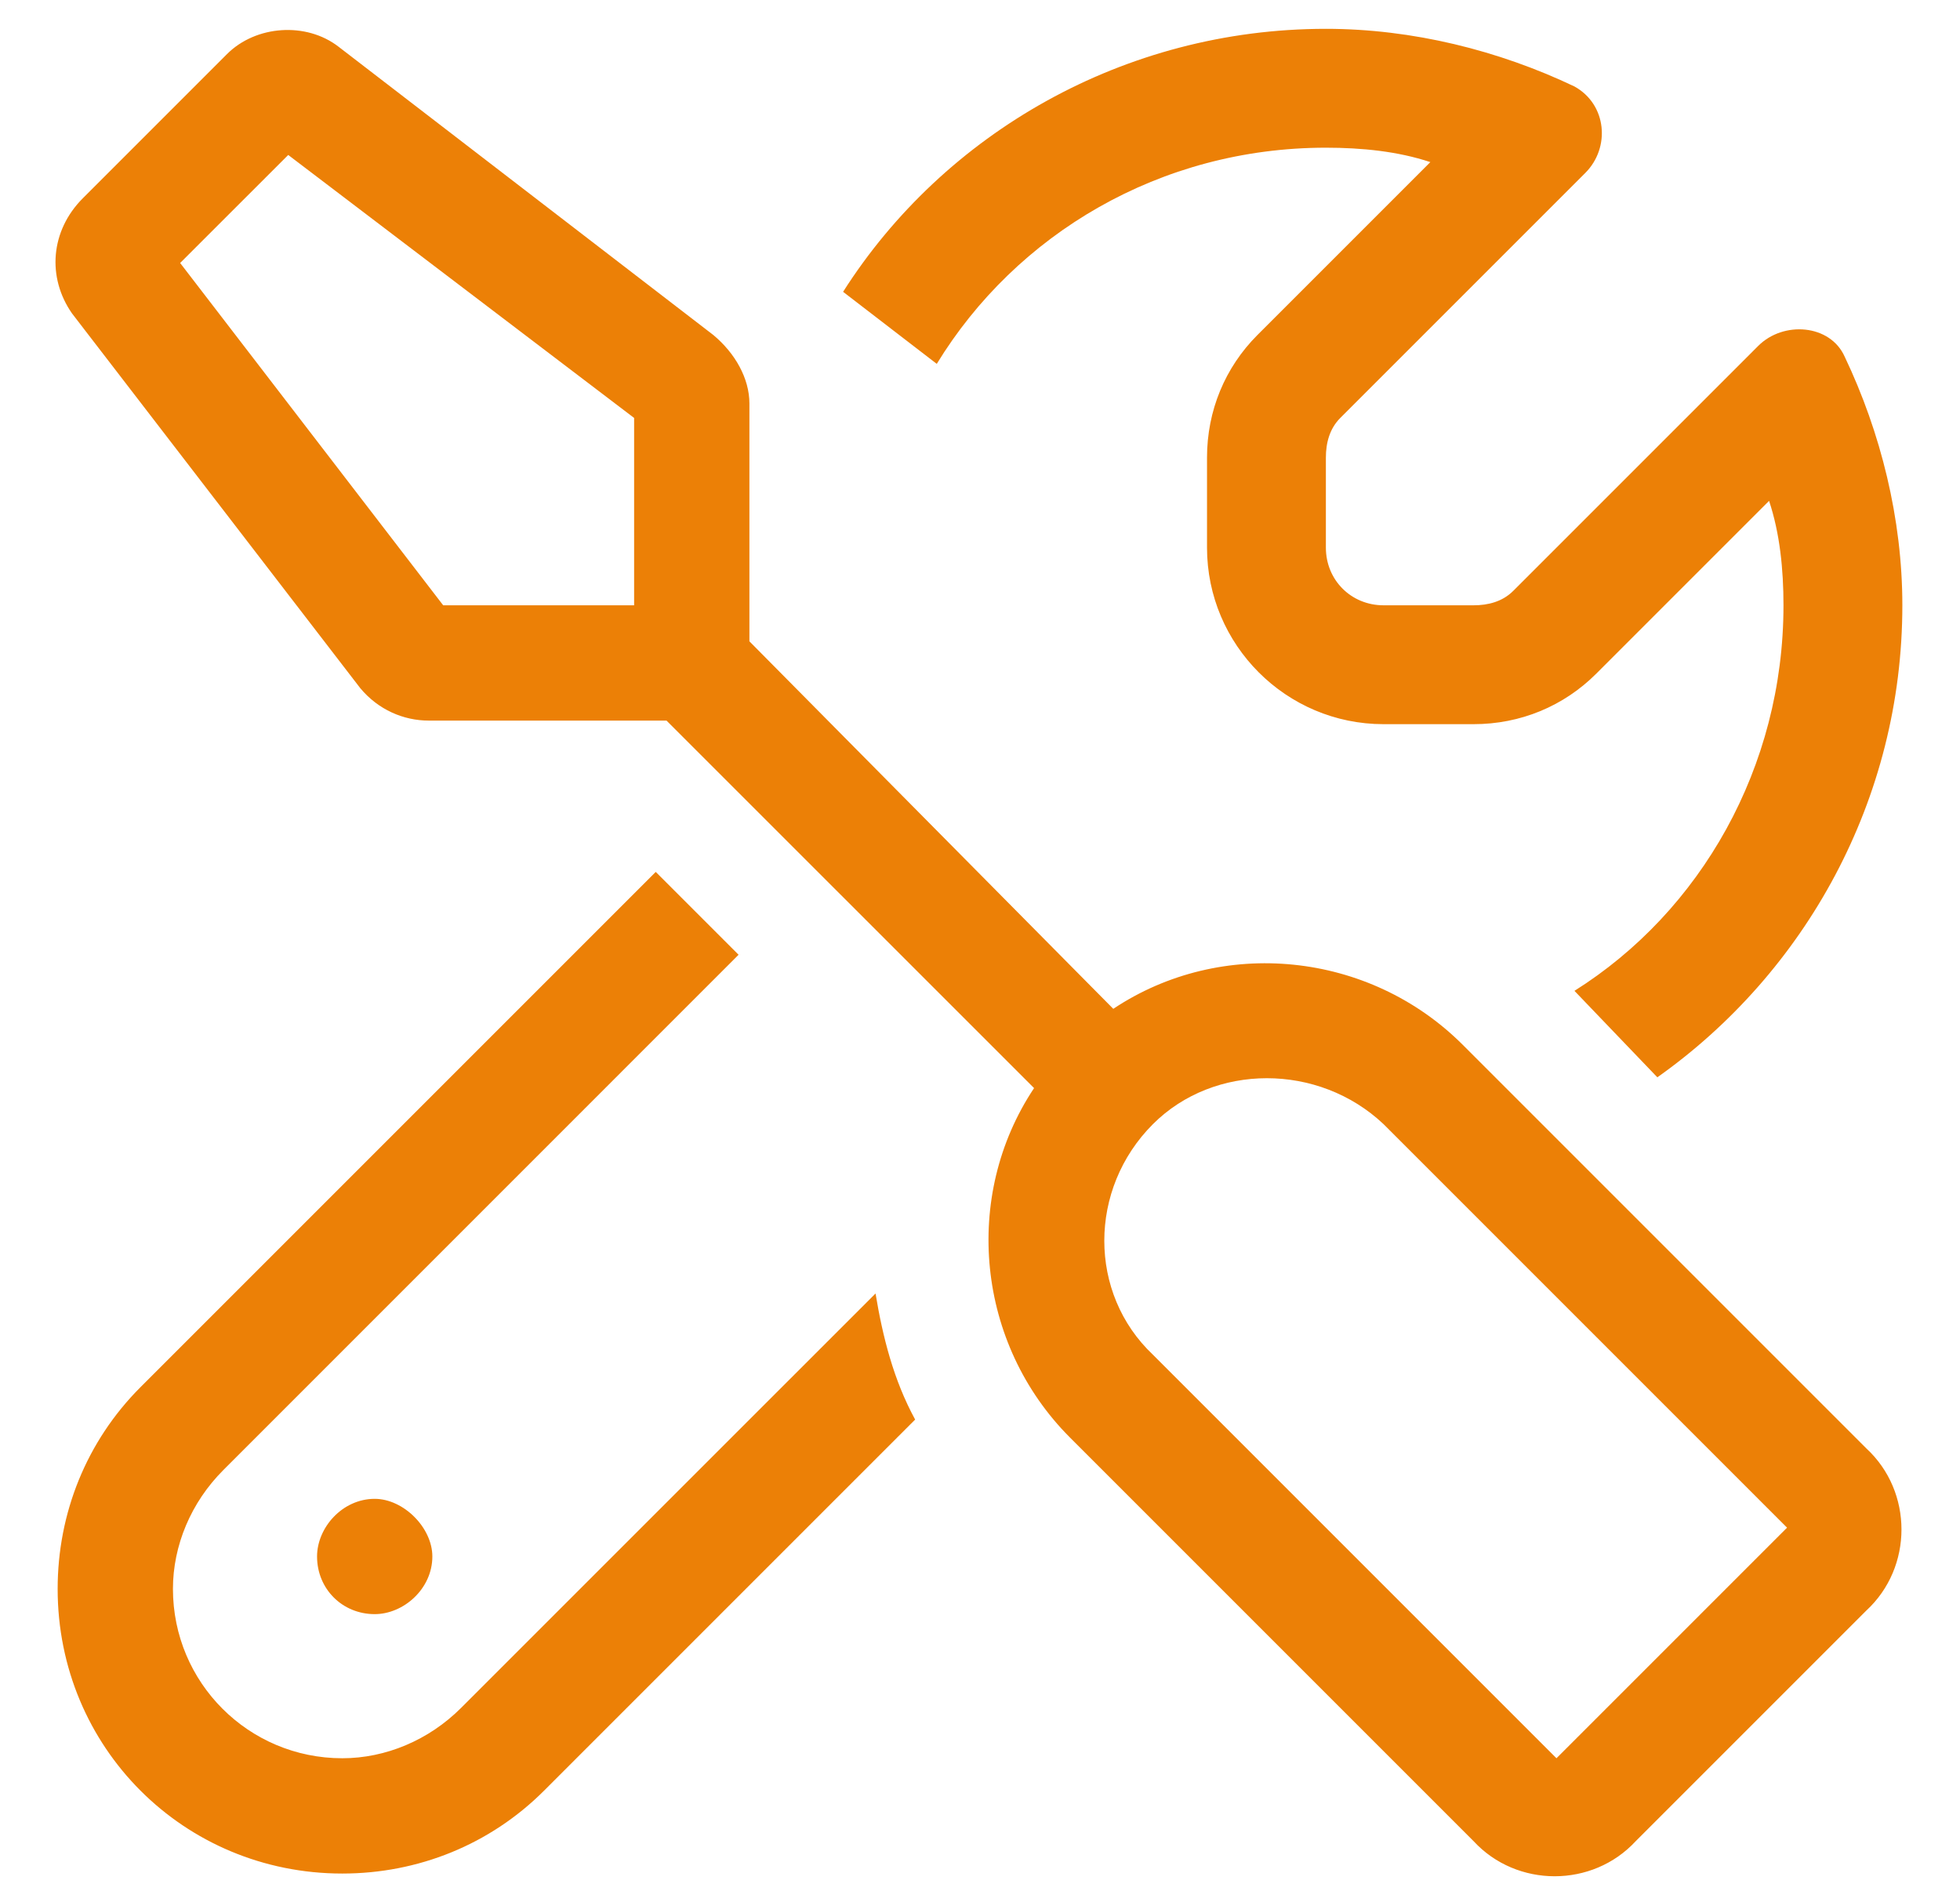 <svg width="34" height="33" viewBox="0 0 34 33" fill="none" xmlns="http://www.w3.org/2000/svg">
<path d="M5 2.688L3.125 4.562L7.688 10.5H11V7.25L5 2.688ZM13 11.125L19.312 17.5C21.188 16.25 23.75 16.5 25.375 18.125L32.375 25.125C33.188 25.875 33.188 27.188 32.375 27.938L28.375 31.938C27.625 32.75 26.312 32.75 25.562 31.938L18.562 24.938C16.938 23.312 16.688 20.75 17.938 18.875L11.562 12.5C11.5 12.5 11.5 12.5 11.438 12.5H7.438C7 12.5 6.562 12.312 6.25 11.938L1.25 5.438C0.812 4.812 0.875 4 1.438 3.438L3.938 0.938C4.438 0.438 5.312 0.375 5.875 0.812L12.375 5.812C12.75 6.125 13 6.562 13 7V11C13 11.062 13 11.062 13 11.125ZM20 19.5C18.875 20.625 18.875 22.438 20 23.5L27 30.5L31 26.5L24 19.5C22.875 18.438 21.062 18.438 20 19.5ZM7.5 27C7.5 27.562 7 28 6.5 28C5.938 28 5.5 27.562 5.5 27C5.5 26.5 5.938 26 6.5 26C7 26 7.5 26.5 7.5 27ZM2.438 24.062L11.375 15.125L12.812 16.562L3.875 25.5C3.312 26.062 3 26.812 3 27.562C3 29.188 4.312 30.5 5.938 30.5C6.688 30.5 7.438 30.188 8 29.625L15.188 22.438C15.312 23.188 15.5 23.938 15.875 24.625L9.438 31.062C8.5 32 7.25 32.5 5.938 32.5C3.188 32.5 1 30.312 1 27.562C1 26.25 1.5 25 2.438 24.062ZM30.938 10.5C30.938 9.875 30.875 9.25 30.688 8.688L27.688 11.688C27.125 12.25 26.375 12.562 25.562 12.562H24C22.312 12.562 20.938 11.188 20.938 9.5V7.938C20.938 7.125 21.25 6.375 21.812 5.812L24.812 2.812C24.25 2.625 23.625 2.562 23 2.562C20.125 2.562 17.625 4.062 16.25 6.312L14.625 5.062C16.375 2.312 19.5 0.5 23 0.5C24.5 0.5 26 0.875 27.312 1.5C27.875 1.812 27.938 2.562 27.5 3L23.25 7.25C23.062 7.438 23 7.688 23 7.938V9.5C23 10.062 23.438 10.5 24 10.5H25.562C25.812 10.5 26.062 10.438 26.25 10.25L30.5 6C30.938 5.562 31.75 5.625 32 6.188C32.625 7.5 33 9 33 10.5C33 13.875 31.312 16.875 28.75 18.688L27.312 17.188C29.5 15.812 30.938 13.312 30.938 10.5Z" fill="#EC8006"/>
</svg>
